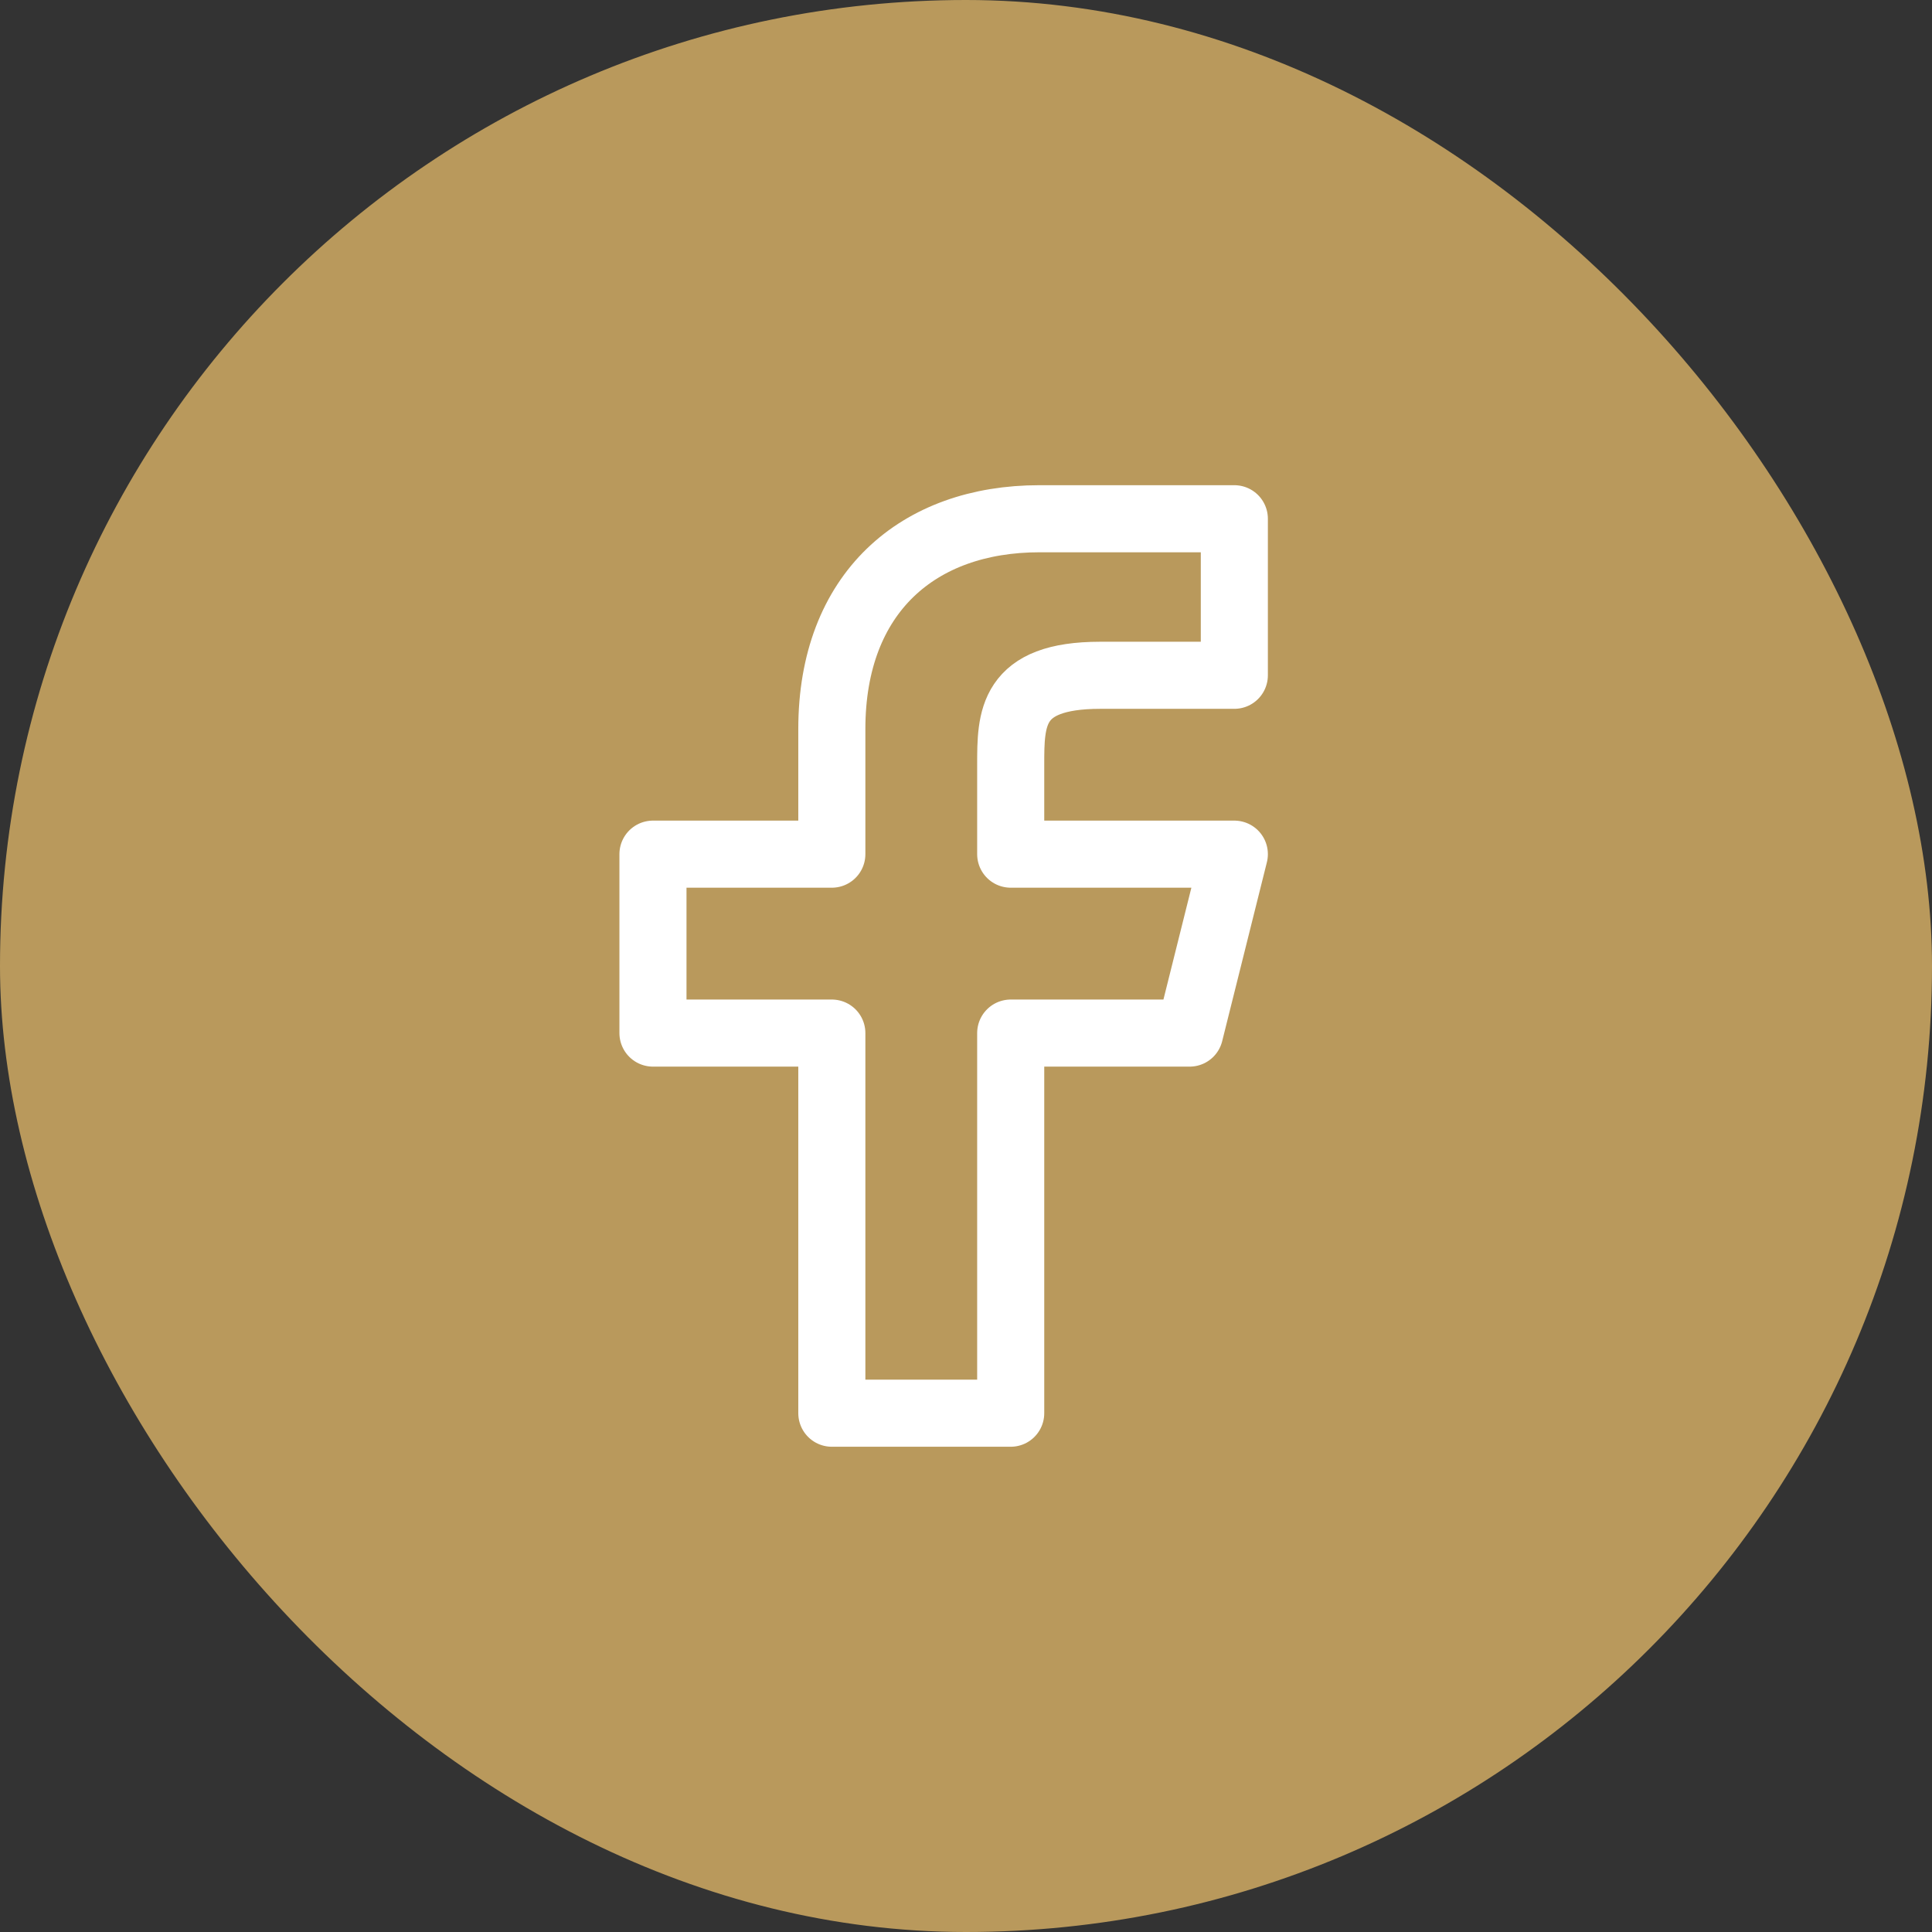 <svg width="36" height="36" viewBox="0 0 36 36" fill="none" xmlns="http://www.w3.org/2000/svg">
<rect x="0" y="0" width="36" height="36" fill="#333333" stroke="none"/>
<rect width="36" height="36" rx="18" fill="#B9995C"/>
<path d="M18.833 19.25H22.167L23 15.916H18.833V14.25C18.833 13.392 18.833 12.583 20.5 12.583H23V9.666C23 9.666 20.453 9.666 19.369 9.666C17.107 9.666 15.5 11.047 15.5 13.583V15.916H12.167V19.25H15.5V26.333H18.833V19.25Z" stroke="white" stroke-width="1.25" stroke-linejoin="round"/>
</svg>

